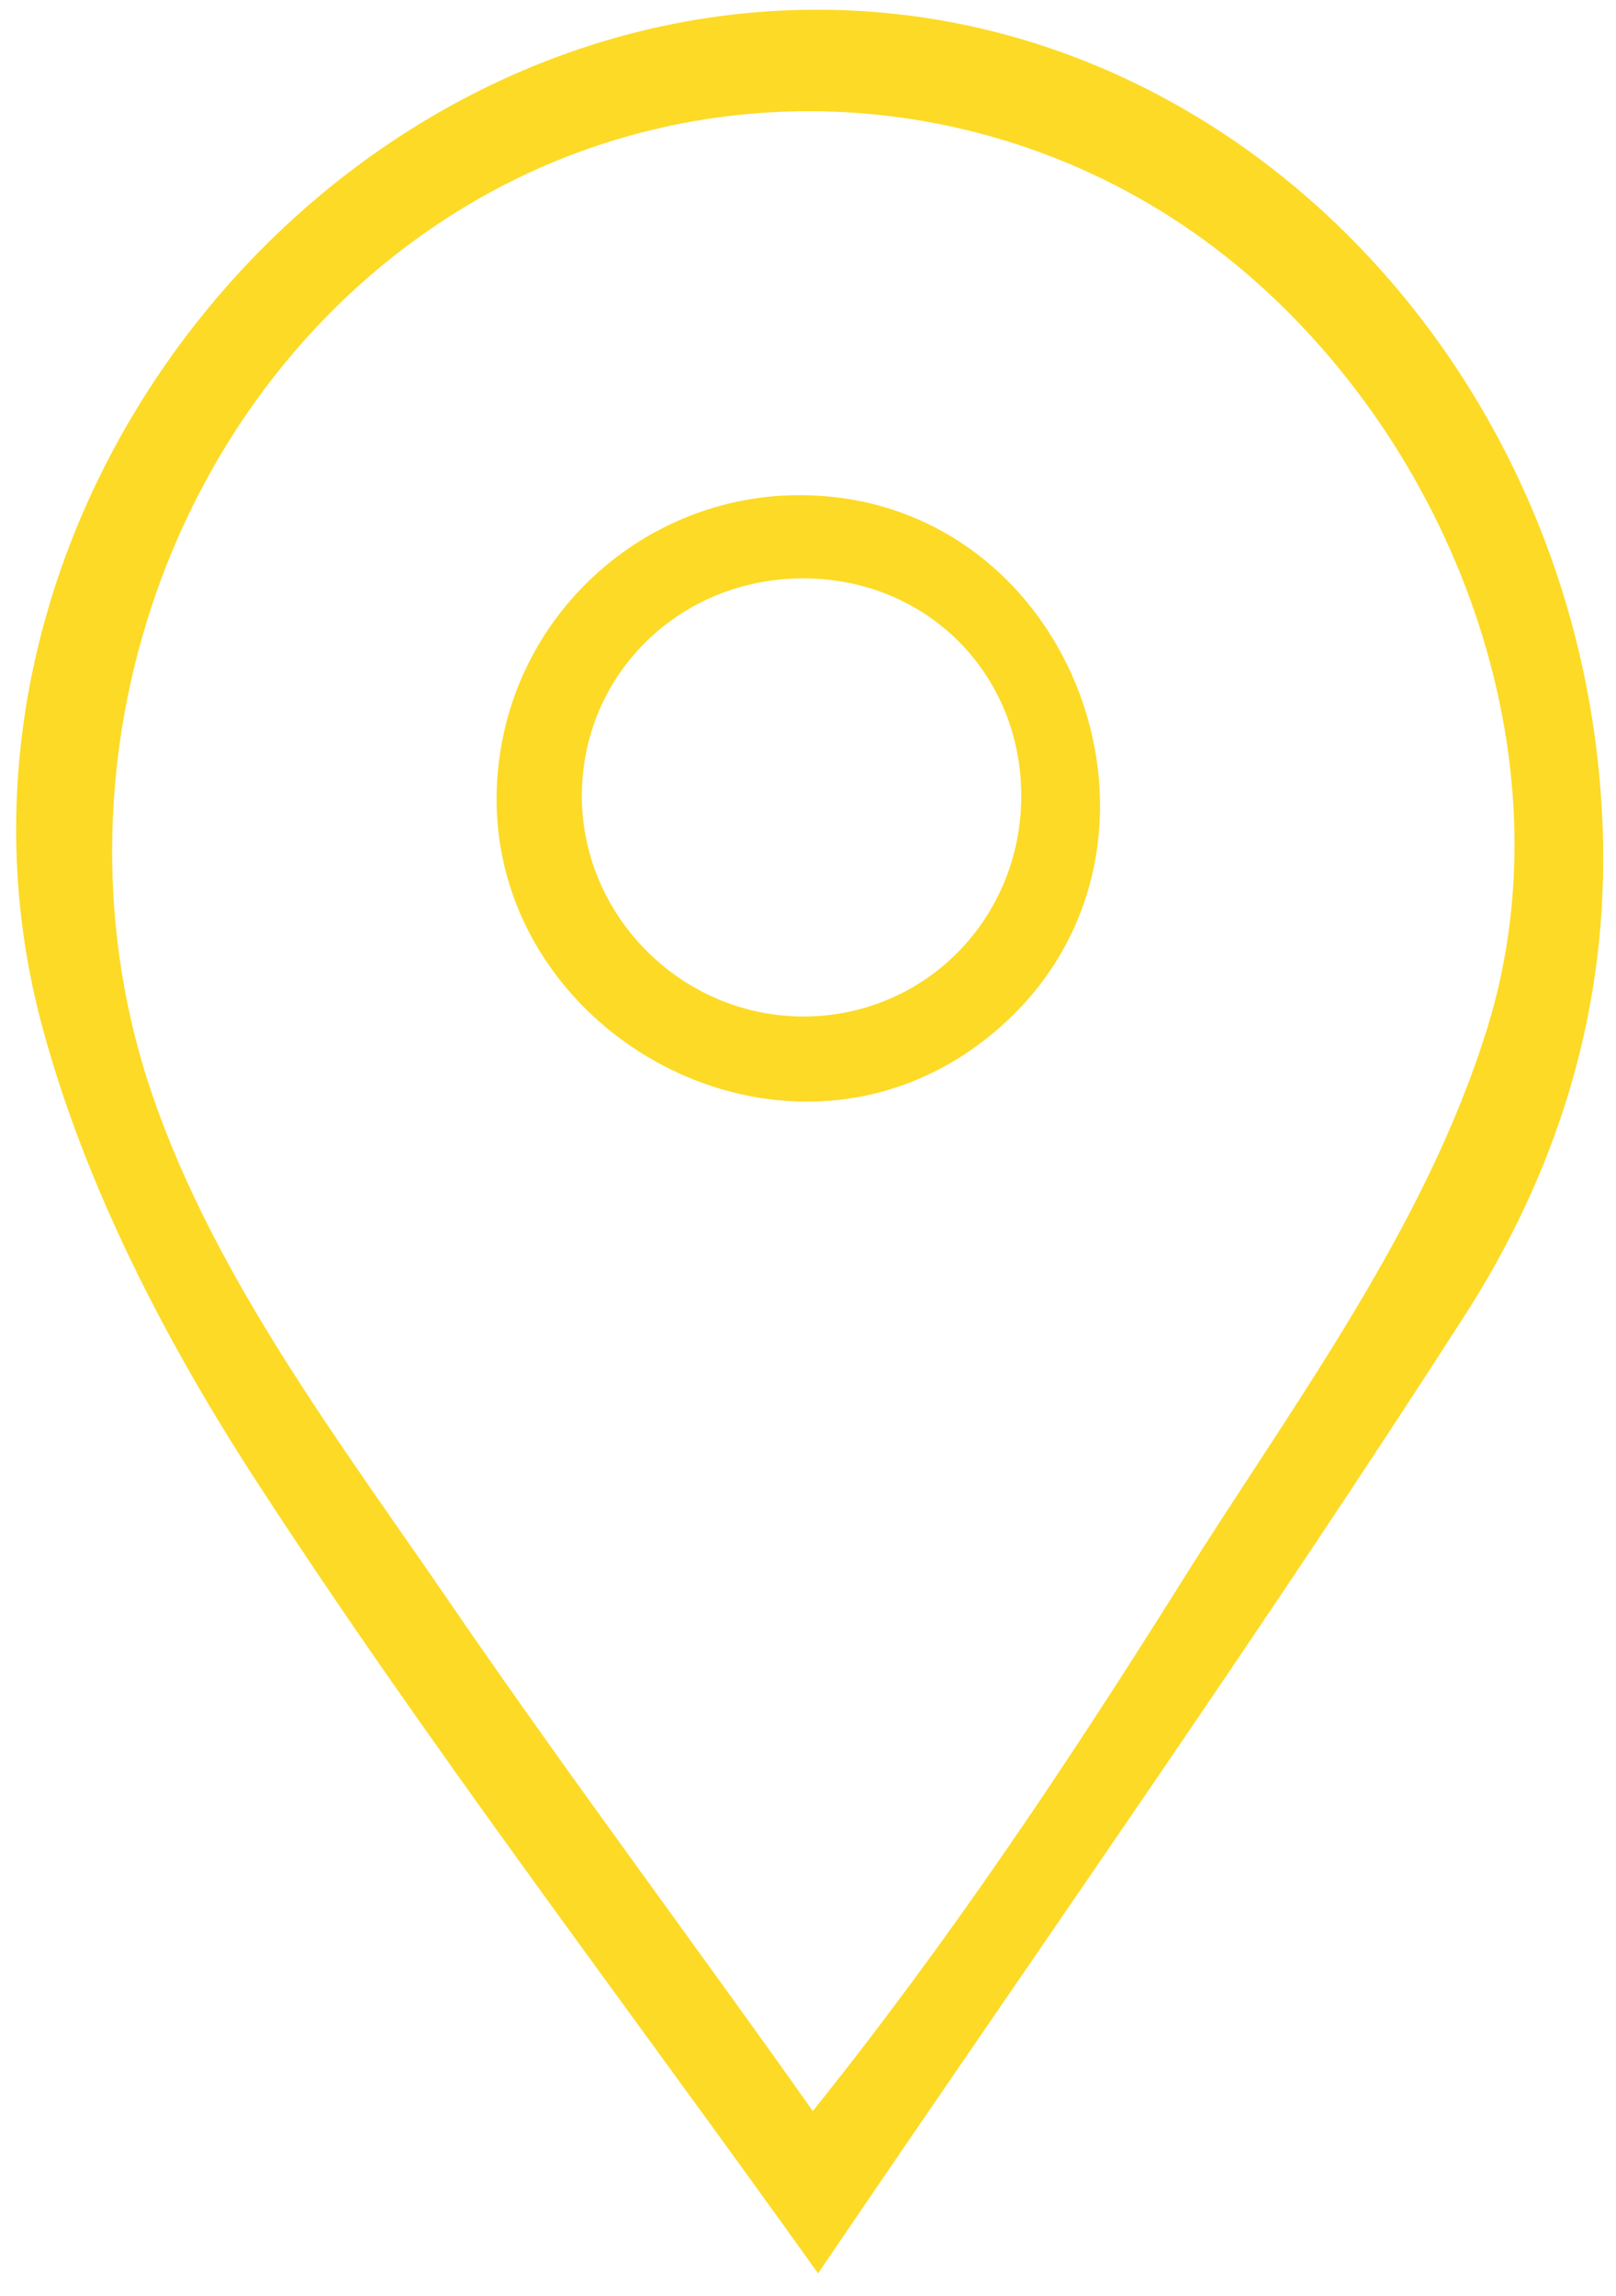 <svg width="50" height="71" viewBox="0 0 50 71" fill="none" xmlns="http://www.w3.org/2000/svg">
<g id="HotelSeb&#38;Co_picto_PinDirection 1" clip-path="url(#clip0_253_4296)">
<path id="Vector" d="M25.314 70.302C19.069 61.574 13.187 53.888 7.929 45.797C5.115 41.466 2.614 36.639 1.29 31.682C-2.844 16.189 9.827 0.122 25.549 0.302C38.669 0.453 49.363 12.074 49.601 26.126C49.691 31.507 48.089 36.369 45.322 40.675C39.038 50.453 32.336 59.961 25.312 70.3L25.314 70.302ZM25.15 65.279C29.326 60.076 32.992 54.602 36.536 48.95C39.979 43.459 44.097 38.015 46.027 31.761C48.617 23.364 44.928 13.728 38.3 8.232C31.327 2.452 21.404 1.823 13.794 6.764C4.981 12.487 1.331 24.042 4.722 33.886C6.682 39.576 10.551 44.643 13.923 49.565C17.541 54.842 21.453 60.057 25.148 65.279H25.15Z" fill="#FDDA25"/>
<path id="Vector_2" d="M24.721 15.312C33.307 15.298 37.33 26.356 30.797 31.89C24.153 37.52 13.904 31.406 15.539 22.908C16.384 18.524 20.256 15.317 24.719 15.312H24.721ZM18.003 24.611C18.003 28.333 21.087 31.417 24.828 31.433C28.604 31.45 31.612 28.409 31.598 24.587C31.585 20.799 28.645 17.882 24.845 17.885C21.025 17.887 18.003 20.857 18.003 24.611Z" fill="#FDDA25"/>
</g>
<defs>
<clipPath id="clip0_253_4296">
<rect width="49.107" height="70" fill="white" transform="translate(0.5 0.302)"/>
</clipPath>
</defs>
</svg>
